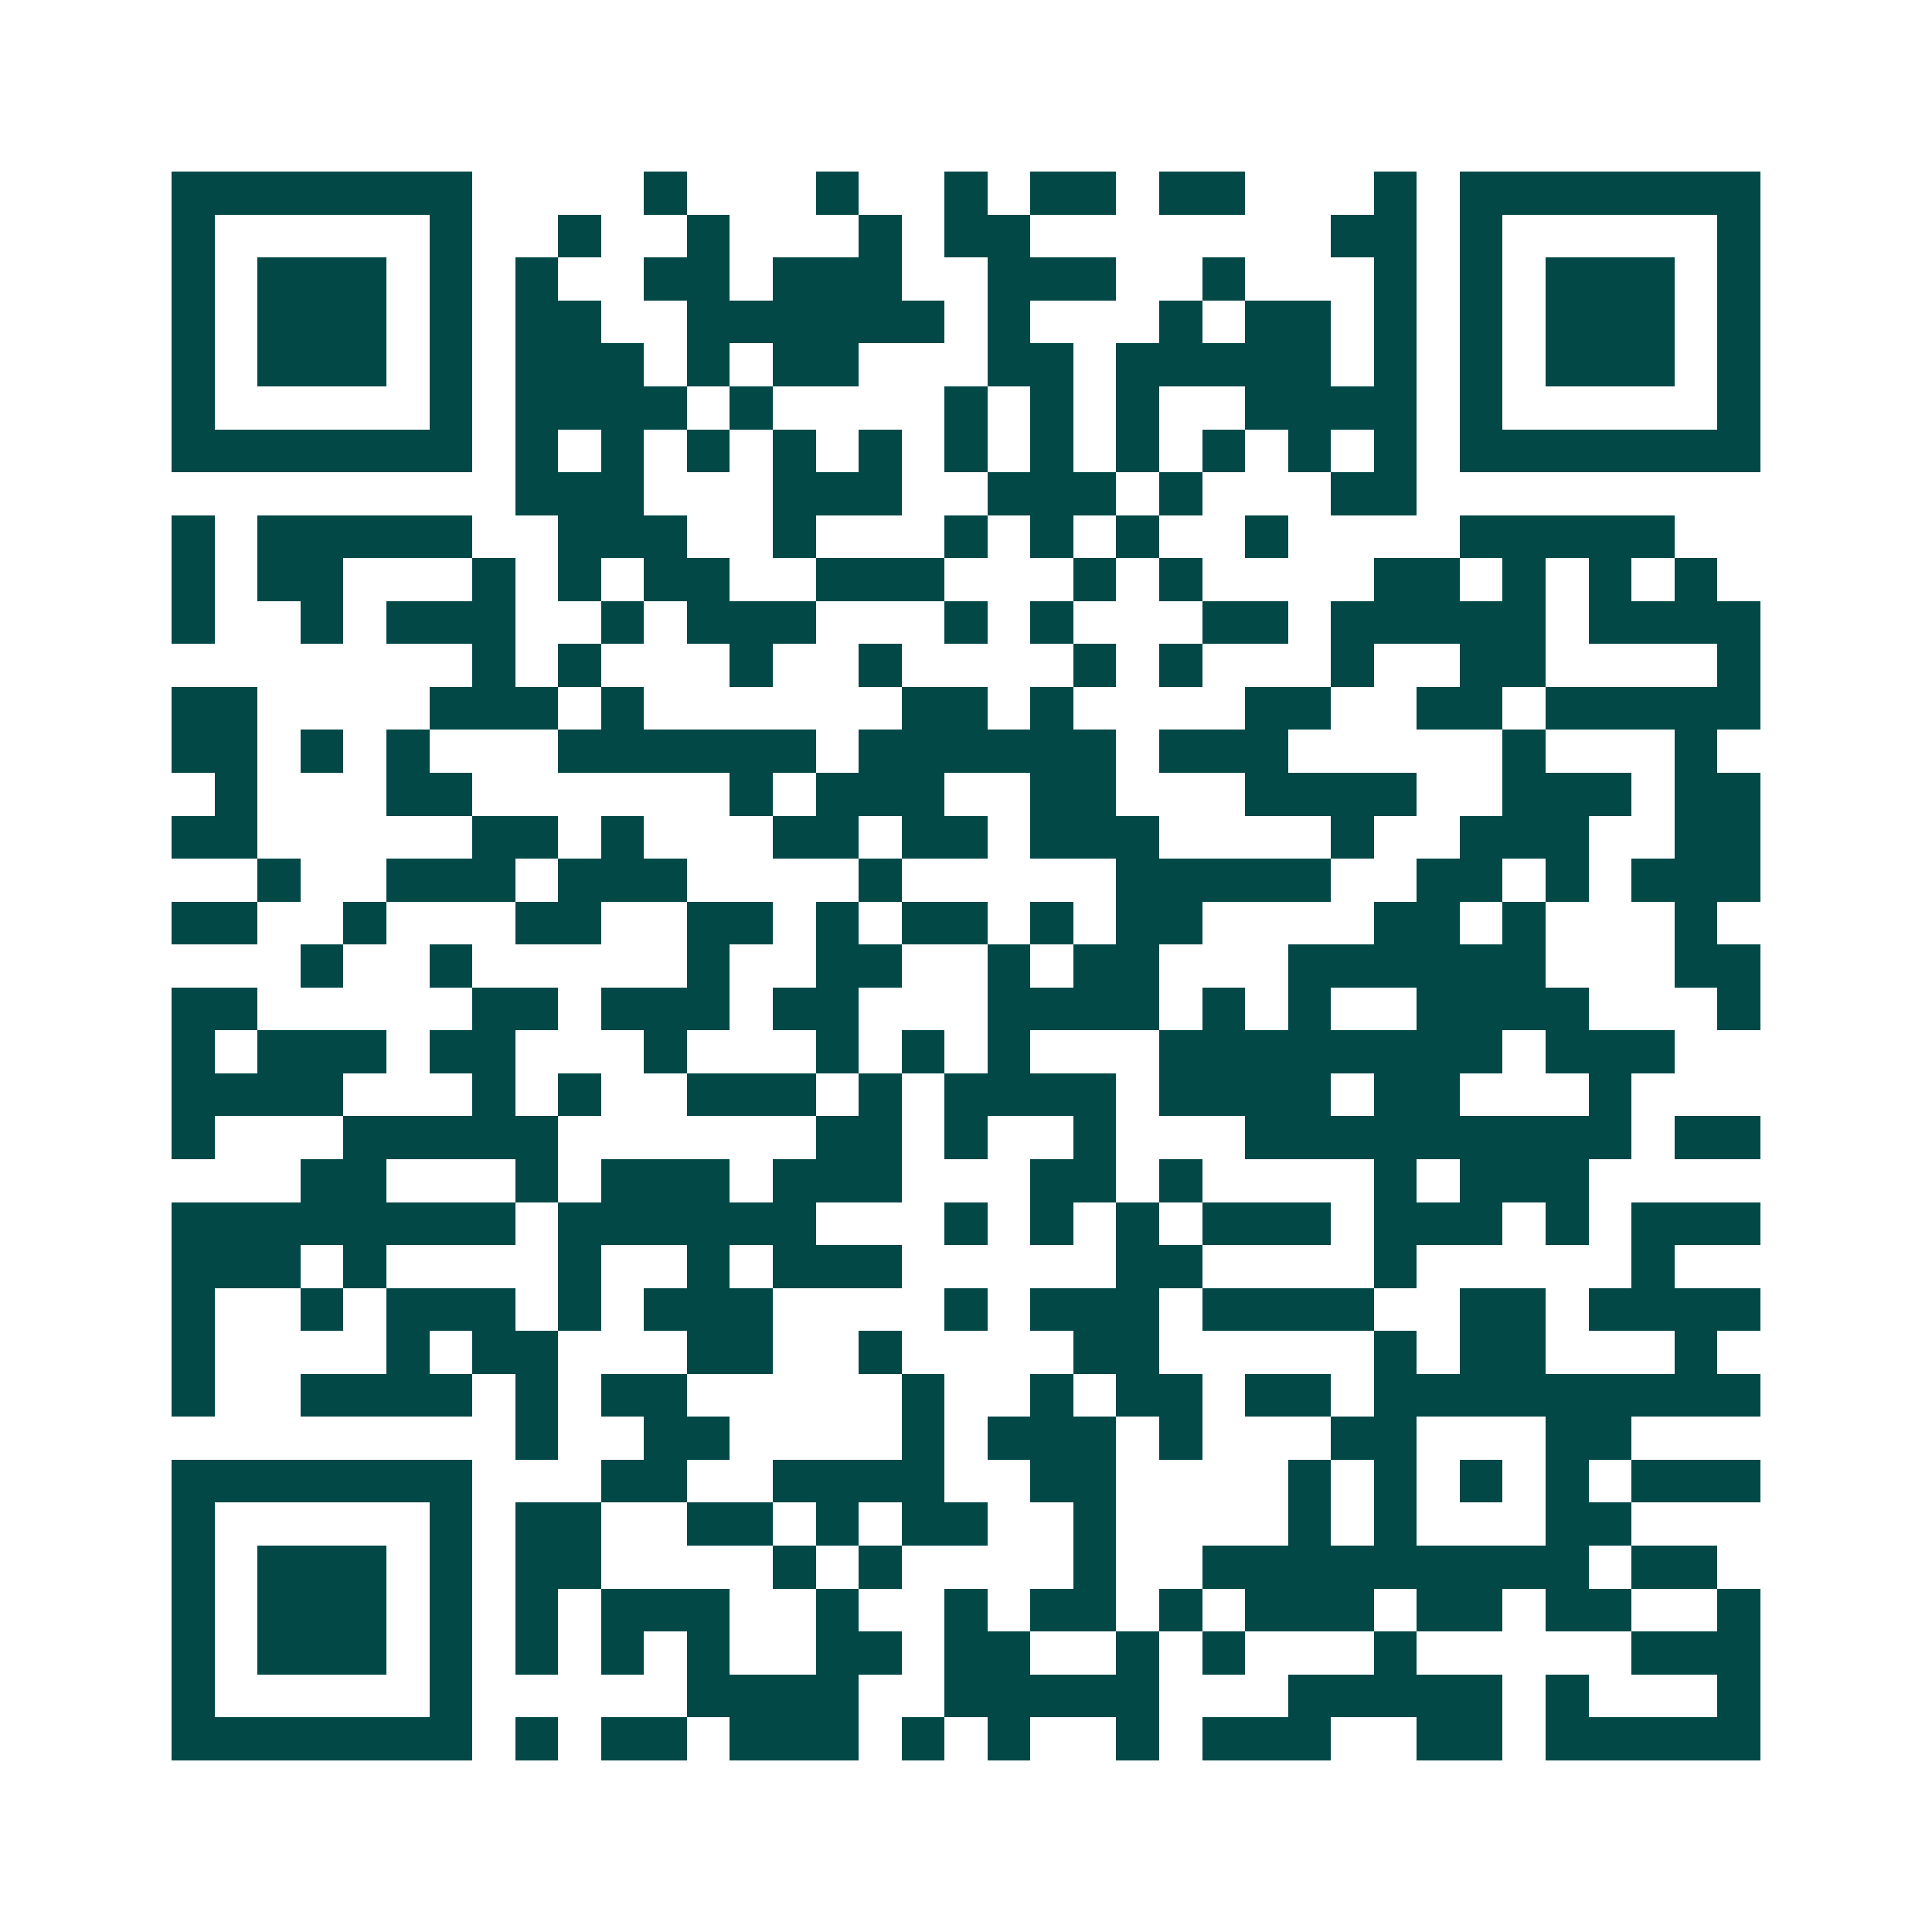 <svg xmlns="http://www.w3.org/2000/svg" width="200" height="200" viewBox="0 0 45 45" shape-rendering="crispEdges"><path fill="#ffffff" d="M0 0h45v45H0z"/><path stroke="#014847" d="M4 4.5h7m4 0h1m3 0h1m2 0h1m1 0h2m1 0h2m3 0h1m1 0h7M4 5.5h1m5 0h1m2 0h1m2 0h1m3 0h1m1 0h2m7 0h2m1 0h1m5 0h1M4 6.5h1m1 0h3m1 0h1m1 0h1m2 0h2m1 0h3m2 0h3m2 0h1m3 0h1m1 0h1m1 0h3m1 0h1M4 7.5h1m1 0h3m1 0h1m1 0h2m2 0h6m1 0h1m3 0h1m1 0h2m1 0h1m1 0h1m1 0h3m1 0h1M4 8.5h1m1 0h3m1 0h1m1 0h3m1 0h1m1 0h2m3 0h2m1 0h5m1 0h1m1 0h1m1 0h3m1 0h1M4 9.5h1m5 0h1m1 0h4m1 0h1m4 0h1m1 0h1m1 0h1m2 0h4m1 0h1m5 0h1M4 10.5h7m1 0h1m1 0h1m1 0h1m1 0h1m1 0h1m1 0h1m1 0h1m1 0h1m1 0h1m1 0h1m1 0h1m1 0h7M12 11.5h3m3 0h3m2 0h3m1 0h1m3 0h2M4 12.5h1m1 0h5m2 0h3m2 0h1m3 0h1m1 0h1m1 0h1m2 0h1m4 0h5M4 13.5h1m1 0h2m3 0h1m1 0h1m1 0h2m2 0h3m3 0h1m1 0h1m4 0h2m1 0h1m1 0h1m1 0h1M4 14.5h1m2 0h1m1 0h3m2 0h1m1 0h3m3 0h1m1 0h1m3 0h2m1 0h5m1 0h4M11 15.5h1m1 0h1m3 0h1m2 0h1m4 0h1m1 0h1m3 0h1m2 0h2m4 0h1M4 16.5h2m4 0h3m1 0h1m6 0h2m1 0h1m4 0h2m2 0h2m1 0h5M4 17.5h2m1 0h1m1 0h1m3 0h6m1 0h6m1 0h3m5 0h1m3 0h1M5 18.5h1m3 0h2m6 0h1m1 0h3m2 0h2m3 0h4m2 0h3m1 0h2M4 19.5h2m5 0h2m1 0h1m3 0h2m1 0h2m1 0h3m4 0h1m2 0h3m2 0h2M6 20.5h1m2 0h3m1 0h3m4 0h1m5 0h5m2 0h2m1 0h1m1 0h3M4 21.5h2m2 0h1m3 0h2m2 0h2m1 0h1m1 0h2m1 0h1m1 0h2m4 0h2m1 0h1m3 0h1M7 22.5h1m2 0h1m5 0h1m2 0h2m2 0h1m1 0h2m3 0h6m3 0h2M4 23.5h2m5 0h2m1 0h3m1 0h2m3 0h4m1 0h1m1 0h1m2 0h4m3 0h1M4 24.5h1m1 0h3m1 0h2m3 0h1m3 0h1m1 0h1m1 0h1m3 0h8m1 0h3M4 25.5h4m3 0h1m1 0h1m2 0h3m1 0h1m1 0h4m1 0h4m1 0h2m3 0h1M4 26.5h1m3 0h5m6 0h2m1 0h1m2 0h1m3 0h9m1 0h2M7 27.5h2m3 0h1m1 0h3m1 0h3m3 0h2m1 0h1m4 0h1m1 0h3M4 28.5h8m1 0h6m3 0h1m1 0h1m1 0h1m1 0h3m1 0h3m1 0h1m1 0h3M4 29.5h3m1 0h1m4 0h1m2 0h1m1 0h3m5 0h2m4 0h1m5 0h1M4 30.5h1m2 0h1m1 0h3m1 0h1m1 0h3m4 0h1m1 0h3m1 0h4m2 0h2m1 0h4M4 31.5h1m4 0h1m1 0h2m3 0h2m2 0h1m4 0h2m5 0h1m1 0h2m3 0h1M4 32.5h1m2 0h4m1 0h1m1 0h2m5 0h1m2 0h1m1 0h2m1 0h2m1 0h9M12 33.5h1m2 0h2m4 0h1m1 0h3m1 0h1m3 0h2m3 0h2M4 34.5h7m3 0h2m2 0h4m2 0h2m4 0h1m1 0h1m1 0h1m1 0h1m1 0h3M4 35.5h1m5 0h1m1 0h2m2 0h2m1 0h1m1 0h2m2 0h1m4 0h1m1 0h1m3 0h2M4 36.5h1m1 0h3m1 0h1m1 0h2m4 0h1m1 0h1m4 0h1m2 0h9m1 0h2M4 37.5h1m1 0h3m1 0h1m1 0h1m1 0h3m2 0h1m2 0h1m1 0h2m1 0h1m1 0h3m1 0h2m1 0h2m2 0h1M4 38.5h1m1 0h3m1 0h1m1 0h1m1 0h1m1 0h1m2 0h2m1 0h2m2 0h1m1 0h1m3 0h1m5 0h3M4 39.5h1m5 0h1m5 0h4m2 0h5m3 0h5m1 0h1m3 0h1M4 40.5h7m1 0h1m1 0h2m1 0h3m1 0h1m1 0h1m2 0h1m1 0h3m2 0h2m1 0h5"/></svg>
